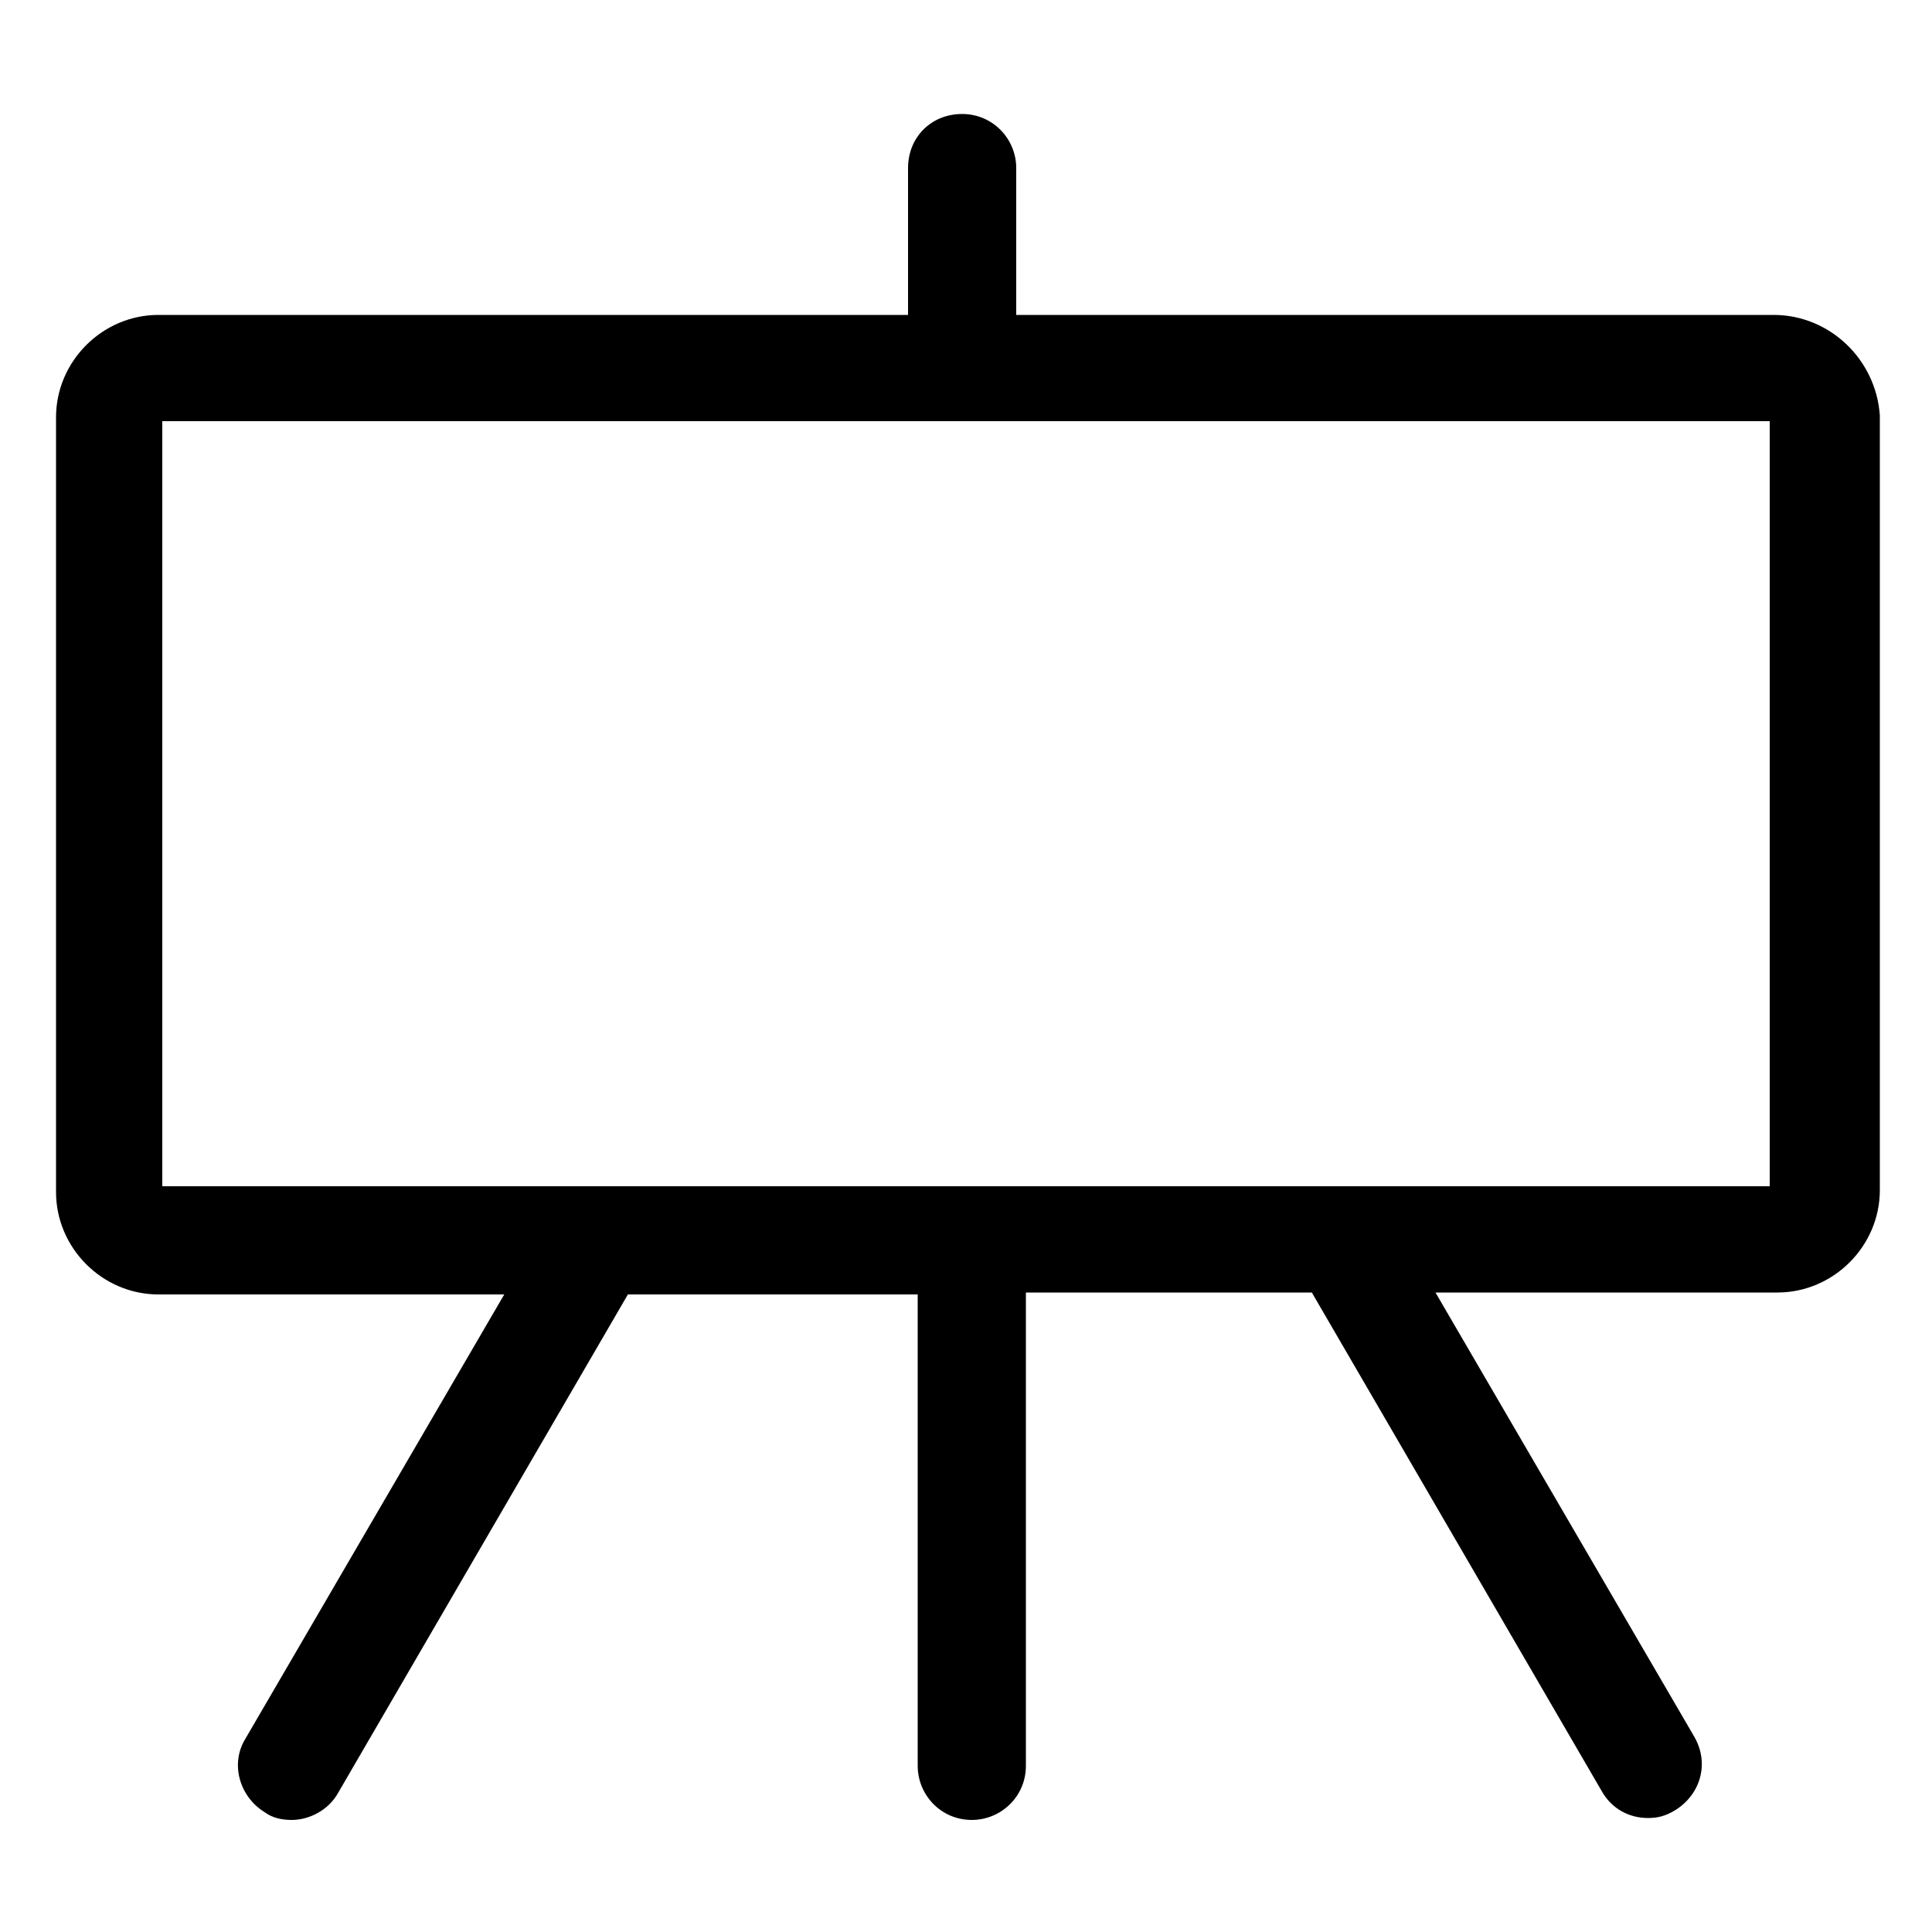 <?xml version="1.0" encoding="utf-8"?>
<!-- Generator: Adobe Illustrator 22.0.1, SVG Export Plug-In . SVG Version: 6.00 Build 0)  -->
<svg version="1.1" id="Layer_1" xmlns="http://www.w3.org/2000/svg" xmlns:xlink="http://www.w3.org/1999/xlink" x="0px" y="0px"
	 viewBox="0 0 100 100" style="enable-background:new 0 0 100 100;" xml:space="preserve">
<path d="M91.8,16.3H52.6V8.7c0-1.5-1.2-2.8-2.8-2.8s-2.8,1.2-2.8,2.8v7.6H8.2c-2.9,0-5.3,2.4-5.3,5.3v40.1c0,2.9,2.4,5.3,5.3,5.3
	h17.9l-13.4,23c-0.8,1.3-0.3,3,1,3.8c0.4,0.3,0.9,0.4,1.4,0.4c0.9,0,1.9-0.5,2.4-1.4l15-25.8h15v24.4c0,1.5,1.2,2.8,2.8,2.8
	c1.5,0,2.8-1.2,2.8-2.8V66.9h14.8l15,25.8c0.5,0.9,1.4,1.4,2.4,1.4c0.5,0,0.9-0.1,1.4-0.4c1.3-0.8,1.8-2.4,1-3.8l-13.4-23h17.7
	c2.9,0,5.3-2.4,5.3-5.3V21.5C97.1,18.6,94.7,16.3,91.8,16.3z M91.6,61.4H8.4V21.8h83.2V61.4z"/>
</svg>
